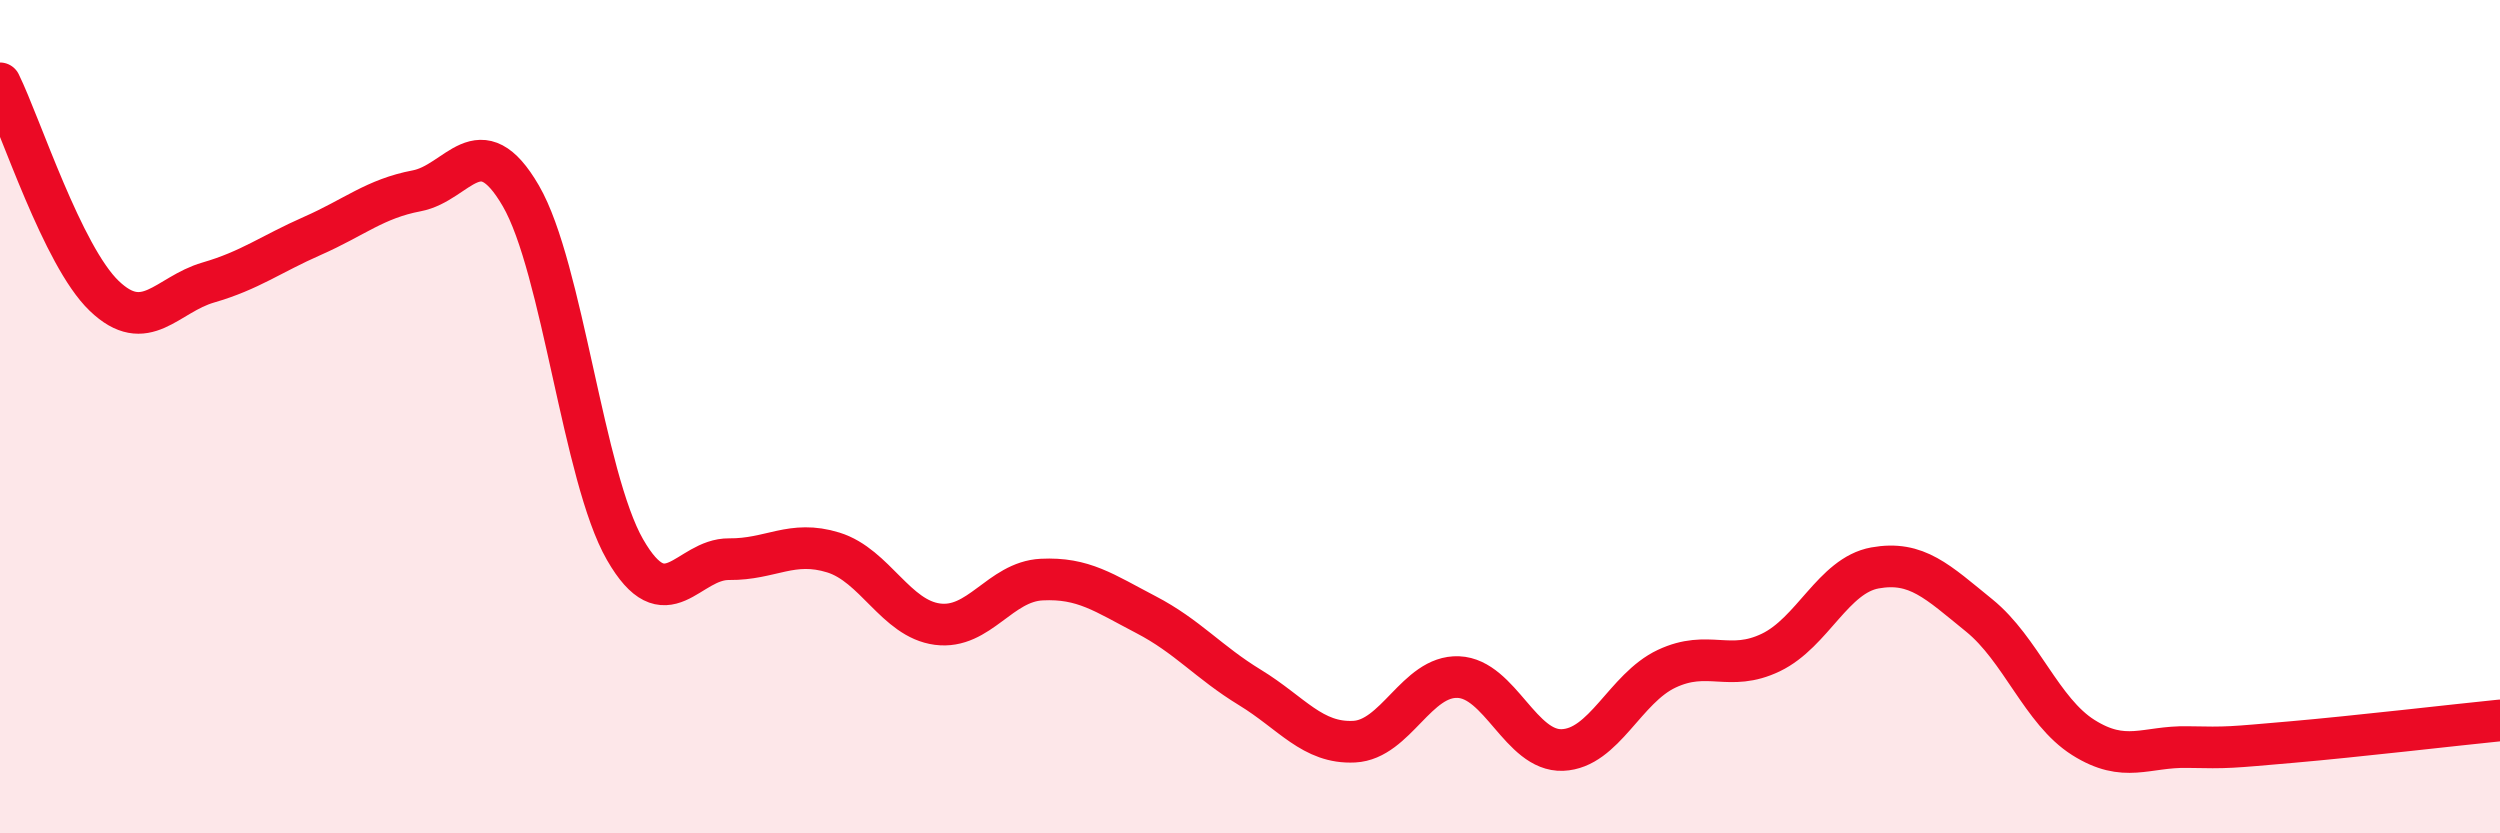 
    <svg width="60" height="20" viewBox="0 0 60 20" xmlns="http://www.w3.org/2000/svg">
      <path
        d="M 0,2 C 0.5,3.02 1.5,6.14 2.5,7.1 C 3.5,8.06 4,7.07 5,6.78 C 6,6.49 6.5,6.1 7.5,5.66 C 8.5,5.22 9,4.77 10,4.58 C 11,4.39 11.5,2.98 12.5,4.7 C 13.5,6.42 14,11.45 15,13.19 C 16,14.93 16.5,13.41 17.5,13.42 C 18.5,13.43 19,12.95 20,13.26 C 21,13.57 21.5,14.85 22.5,14.98 C 23.5,15.11 24,13.96 25,13.91 C 26,13.86 26.5,14.23 27.5,14.75 C 28.5,15.27 29,15.89 30,16.5 C 31,17.11 31.5,17.85 32.5,17.8 C 33.5,17.75 34,16.21 35,16.25 C 36,16.29 36.5,18.04 37.5,18 C 38.5,17.96 39,16.52 40,16.05 C 41,15.58 41.5,16.14 42.5,15.66 C 43.5,15.18 44,13.81 45,13.63 C 46,13.45 46.5,13.96 47.5,14.77 C 48.5,15.58 49,17.07 50,17.7 C 51,18.33 51.5,17.91 52.5,17.93 C 53.5,17.95 53.5,17.94 55,17.81 C 56.5,17.68 59,17.39 60,17.29L60 20L0 20Z"
        fill="#EB0A25"
        opacity="0.1"
        stroke-linecap="round"
        stroke-linejoin="round"
      />
      <path
        d="M 0,2 C 0.5,3.02 1.5,6.14 2.5,7.1 C 3.5,8.06 4,7.07 5,6.78 C 6,6.49 6.5,6.1 7.5,5.66 C 8.5,5.22 9,4.77 10,4.58 C 11,4.39 11.5,2.98 12.5,4.7 C 13.5,6.42 14,11.45 15,13.19 C 16,14.93 16.5,13.41 17.5,13.42 C 18.5,13.43 19,12.95 20,13.26 C 21,13.57 21.5,14.85 22.5,14.98 C 23.5,15.11 24,13.96 25,13.91 C 26,13.86 26.5,14.23 27.5,14.75 C 28.5,15.27 29,15.89 30,16.5 C 31,17.11 31.5,17.85 32.5,17.8 C 33.5,17.75 34,16.21 35,16.25 C 36,16.29 36.5,18.04 37.5,18 C 38.5,17.96 39,16.52 40,16.05 C 41,15.58 41.5,16.14 42.5,15.66 C 43.5,15.18 44,13.81 45,13.63 C 46,13.45 46.5,13.96 47.5,14.77 C 48.5,15.58 49,17.07 50,17.7 C 51,18.33 51.5,17.91 52.5,17.93 C 53.5,17.95 53.5,17.94 55,17.81 C 56.5,17.68 59,17.39 60,17.29"
        stroke="#EB0A25"
        stroke-width="1"
        fill="none"
        stroke-linecap="round"
        stroke-linejoin="round"
      />
    </svg>
  